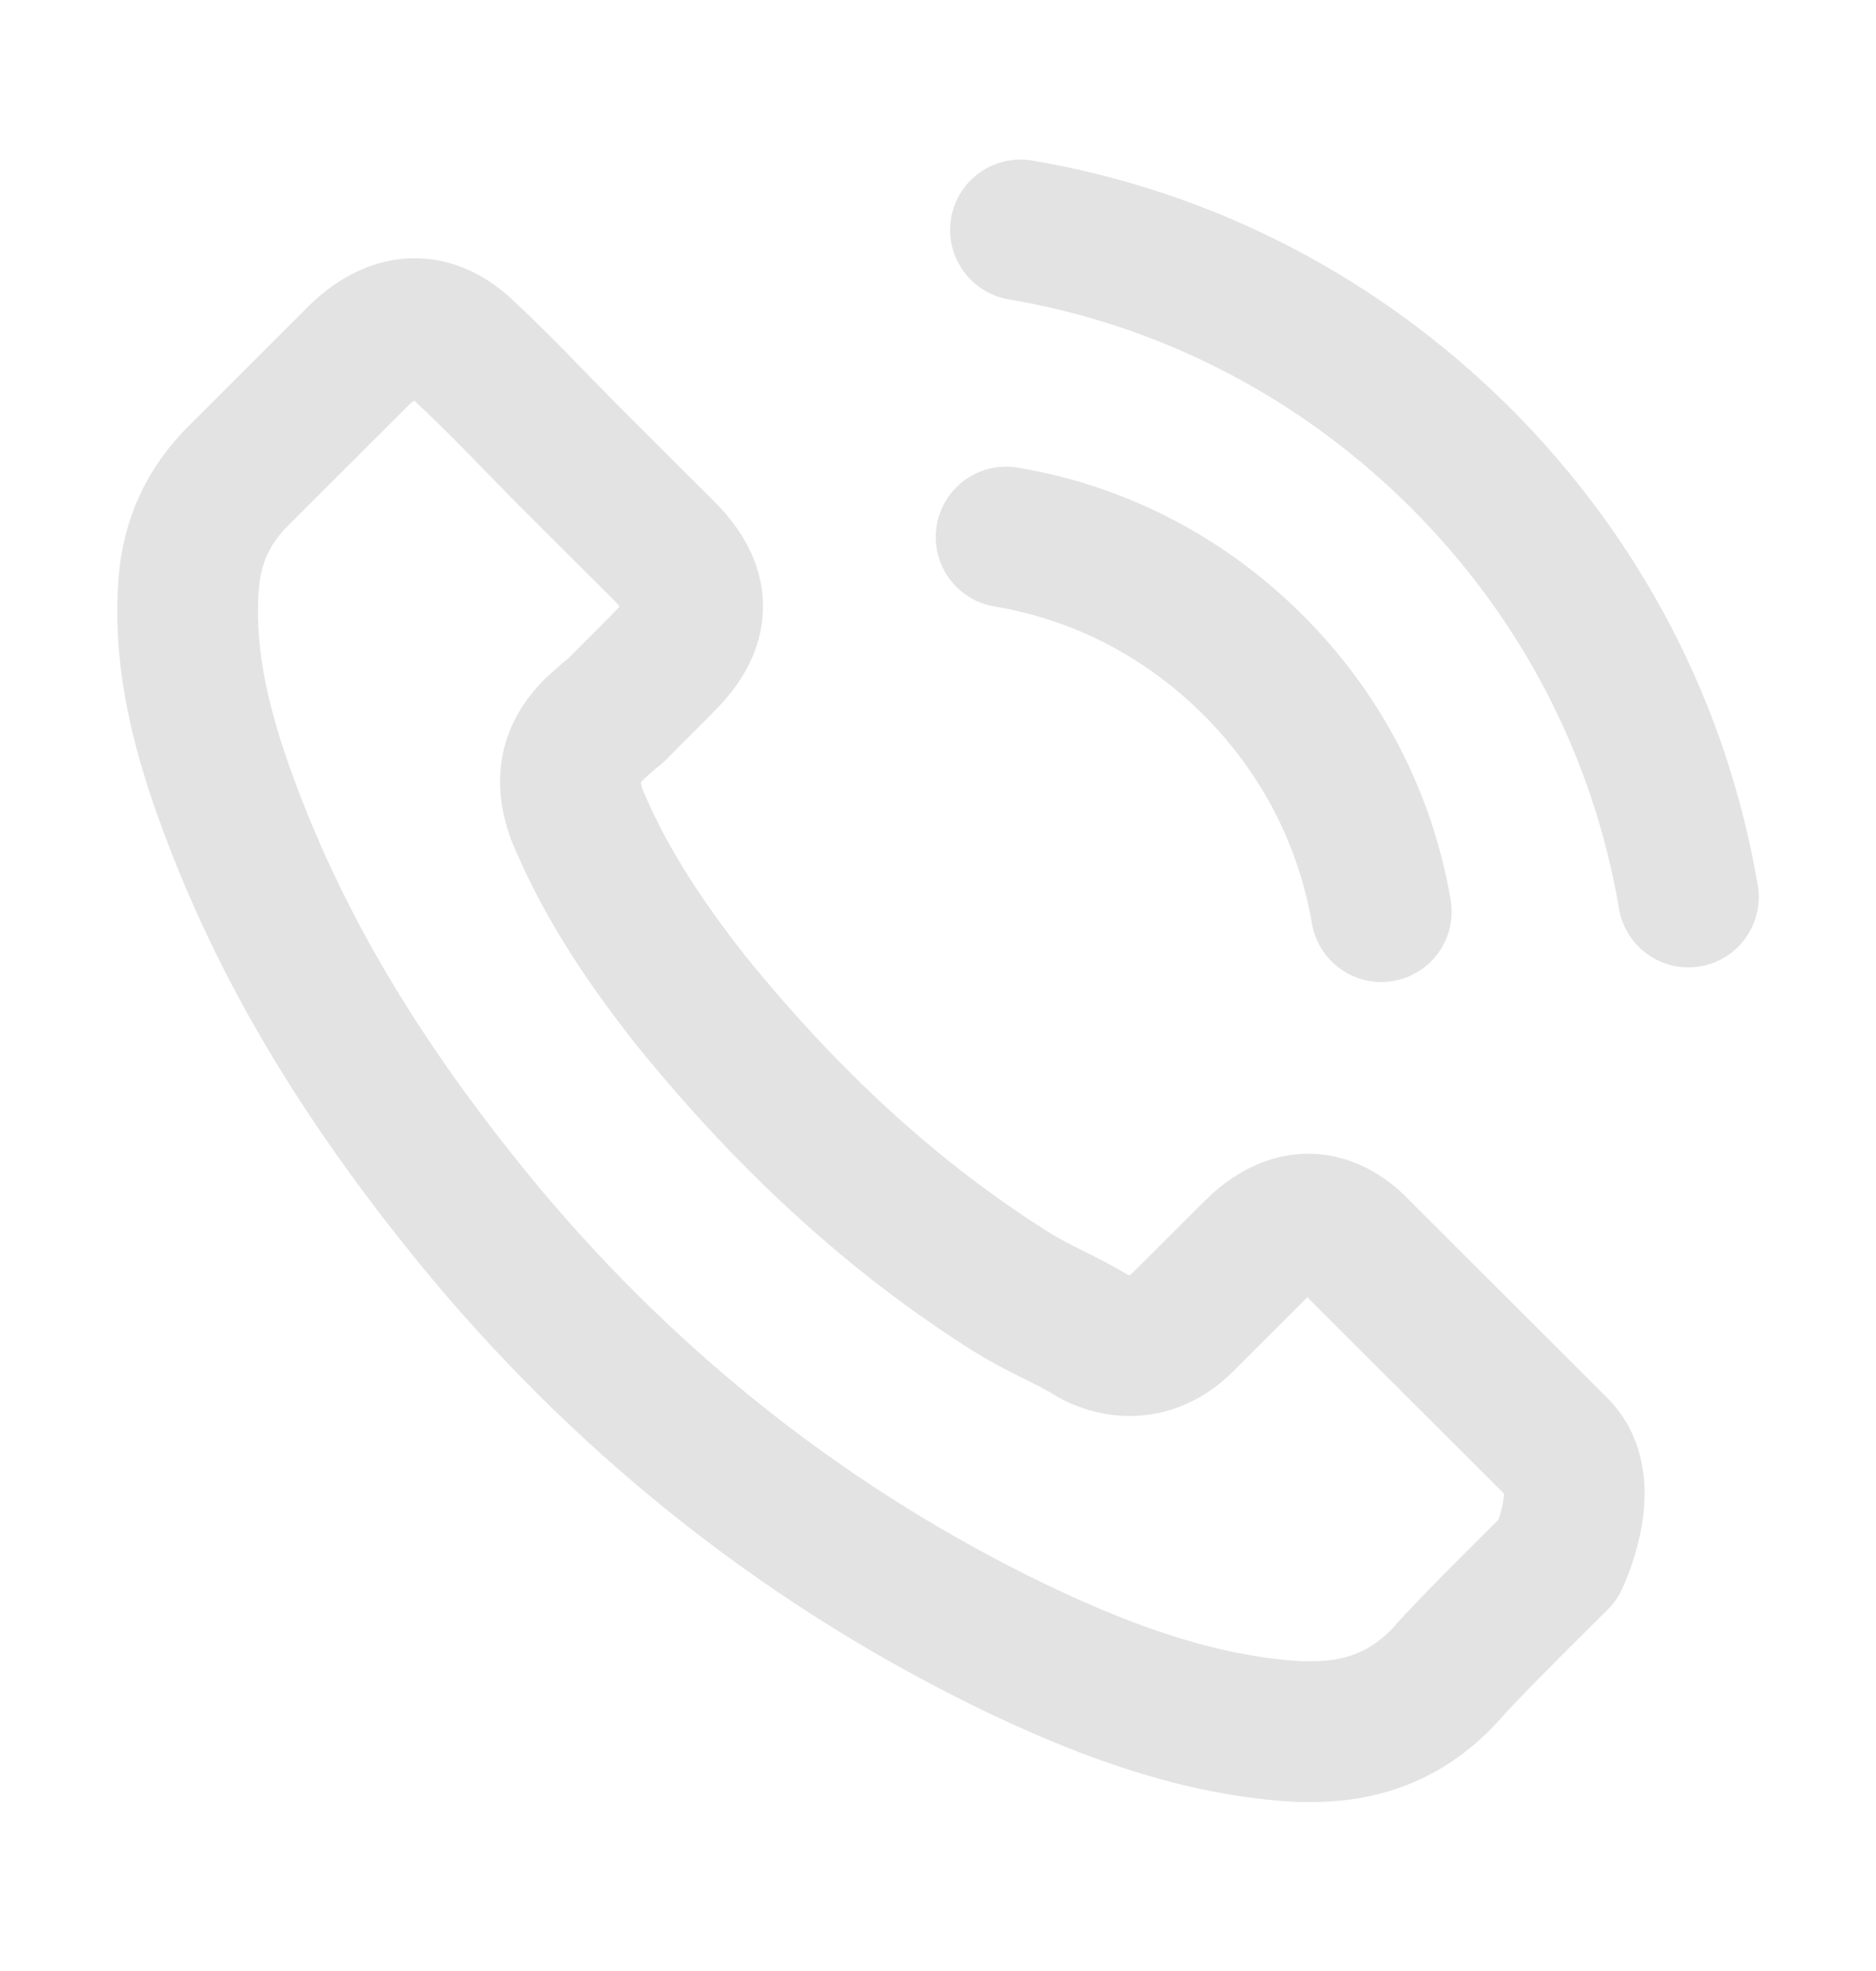 <svg xmlns="http://www.w3.org/2000/svg" fill="none" viewBox="0 0 20 21" height="21" width="20">
<path stroke-linejoin="round" stroke-linecap="round" stroke-width="1.5" stroke="#E3E3E3" d="M10.726 5.722C11.726 5.889 12.634 6.362 13.359 7.085C14.084 7.809 14.554 8.715 14.726 9.713M10.879 2.45C12.657 2.751 14.279 3.593 15.569 4.876C16.859 6.164 17.698 7.782 18 9.557M16.611 16.618C16.611 16.618 15.645 17.567 15.409 17.845C15.023 18.256 14.569 18.45 13.974 18.45C13.916 18.45 13.855 18.45 13.798 18.446C12.665 18.374 11.611 17.932 10.821 17.555C8.661 16.512 6.764 15.03 5.188 13.152C3.887 11.587 3.017 10.14 2.44 8.586C2.086 7.638 1.956 6.899 2.013 6.202C2.051 5.756 2.223 5.387 2.54 5.071L3.841 3.772C4.028 3.597 4.227 3.501 4.421 3.501C4.662 3.501 4.856 3.646 4.978 3.768C4.982 3.772 4.986 3.776 4.99 3.779C5.223 3.996 5.444 4.221 5.677 4.461C5.795 4.583 5.917 4.705 6.039 4.831L7.081 5.87C7.486 6.274 7.486 6.647 7.081 7.051C6.971 7.161 6.864 7.272 6.753 7.379C6.432 7.706 6.684 7.455 6.352 7.752C6.345 7.759 6.337 7.763 6.333 7.771C6.005 8.098 6.066 8.418 6.135 8.635C6.138 8.647 6.142 8.658 6.146 8.67C6.417 9.325 6.799 9.942 7.379 10.677L7.383 10.681C8.436 11.976 9.547 12.985 10.772 13.758C10.928 13.857 11.088 13.937 11.241 14.013C11.378 14.082 11.508 14.146 11.619 14.215C11.634 14.223 11.649 14.234 11.665 14.242C11.794 14.306 11.917 14.337 12.043 14.337C12.359 14.337 12.558 14.139 12.623 14.074L13.371 13.328C13.5 13.198 13.707 13.042 13.947 13.042C14.184 13.042 14.378 13.191 14.496 13.32C14.5 13.324 14.5 13.324 14.504 13.328L16.607 15.426C17 15.815 16.611 16.618 16.611 16.618Z"></path>
</svg>
